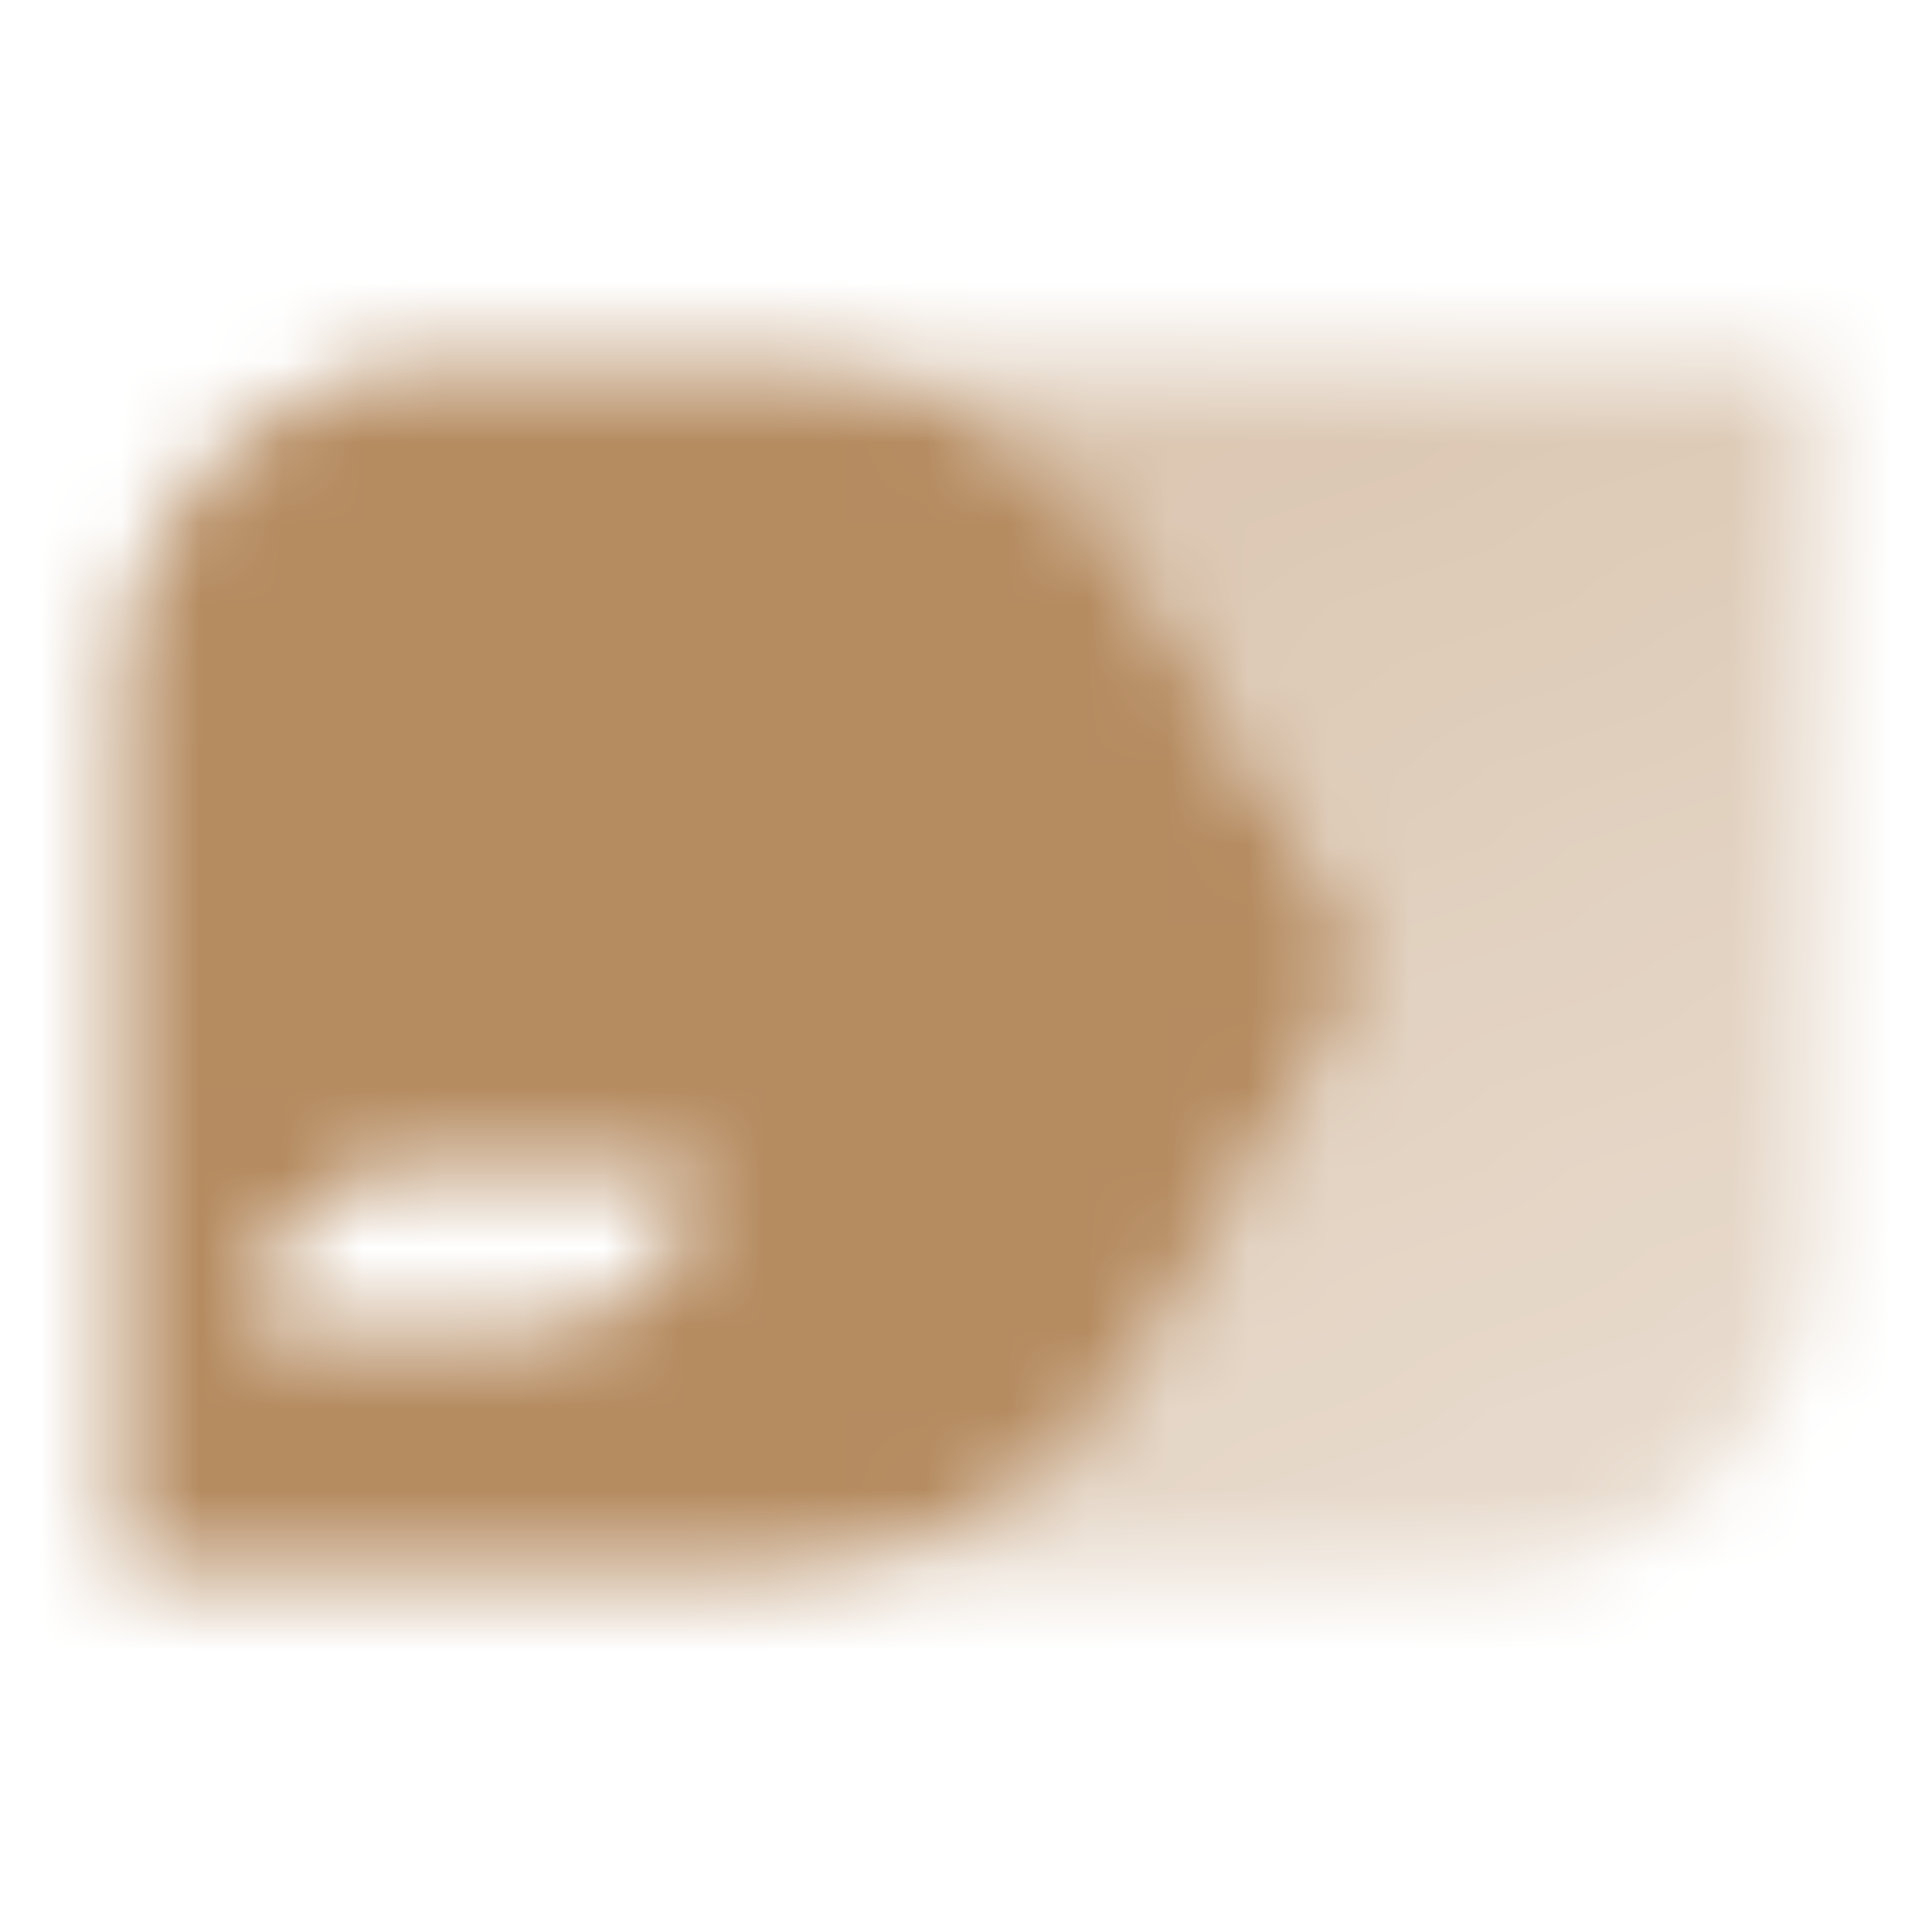 <svg width="24" height="24" viewBox="0 0 24 24" fill="none" xmlns="http://www.w3.org/2000/svg">
<mask id="mask0_2002_1118" style="mask-type:alpha" maskUnits="userSpaceOnUse" x="1" y="4" width="22" height="16">
<path d="M9.5 4.5C11.551 4.5 13.269 5.565 14.232 7.207L17 12.001L14.232 16.794C13.264 18.468 11.5 19.5 9.5 19.5H18.5C20.709 19.5 22.5 17.709 22.5 15.5V4.5H9.5Z" fill="url(#paint0_linear_2002_1118)"/>
<path fill-rule="evenodd" clip-rule="evenodd" d="M5.5 4.5C3.291 4.5 1.5 6.291 1.5 8.5V19.5H9.544C11.478 19.5 13.264 18.468 14.232 16.794L17 12.001L14.232 7.207C13.267 5.532 11.478 4.5 9.544 4.5H5.5ZM3.167 16.5C3.167 15.395 4.063 14.5 5.167 14.5H8.667C8.667 15.605 7.772 16.5 6.667 16.5H3.167Z" fill="black"/>
</mask>
<g mask="url(#mask0_2002_1118)">
<rect width="24" height="24" fill="#B58B60"/>
</g>
<defs>
<linearGradient id="paint0_linear_2002_1118" x1="10.201" y1="6" x2="17.257" y2="21.323" gradientUnits="userSpaceOnUse">
<stop stop-opacity="0.5"/>
<stop offset="1" stop-opacity="0.3"/>
</linearGradient>
</defs>
</svg>

